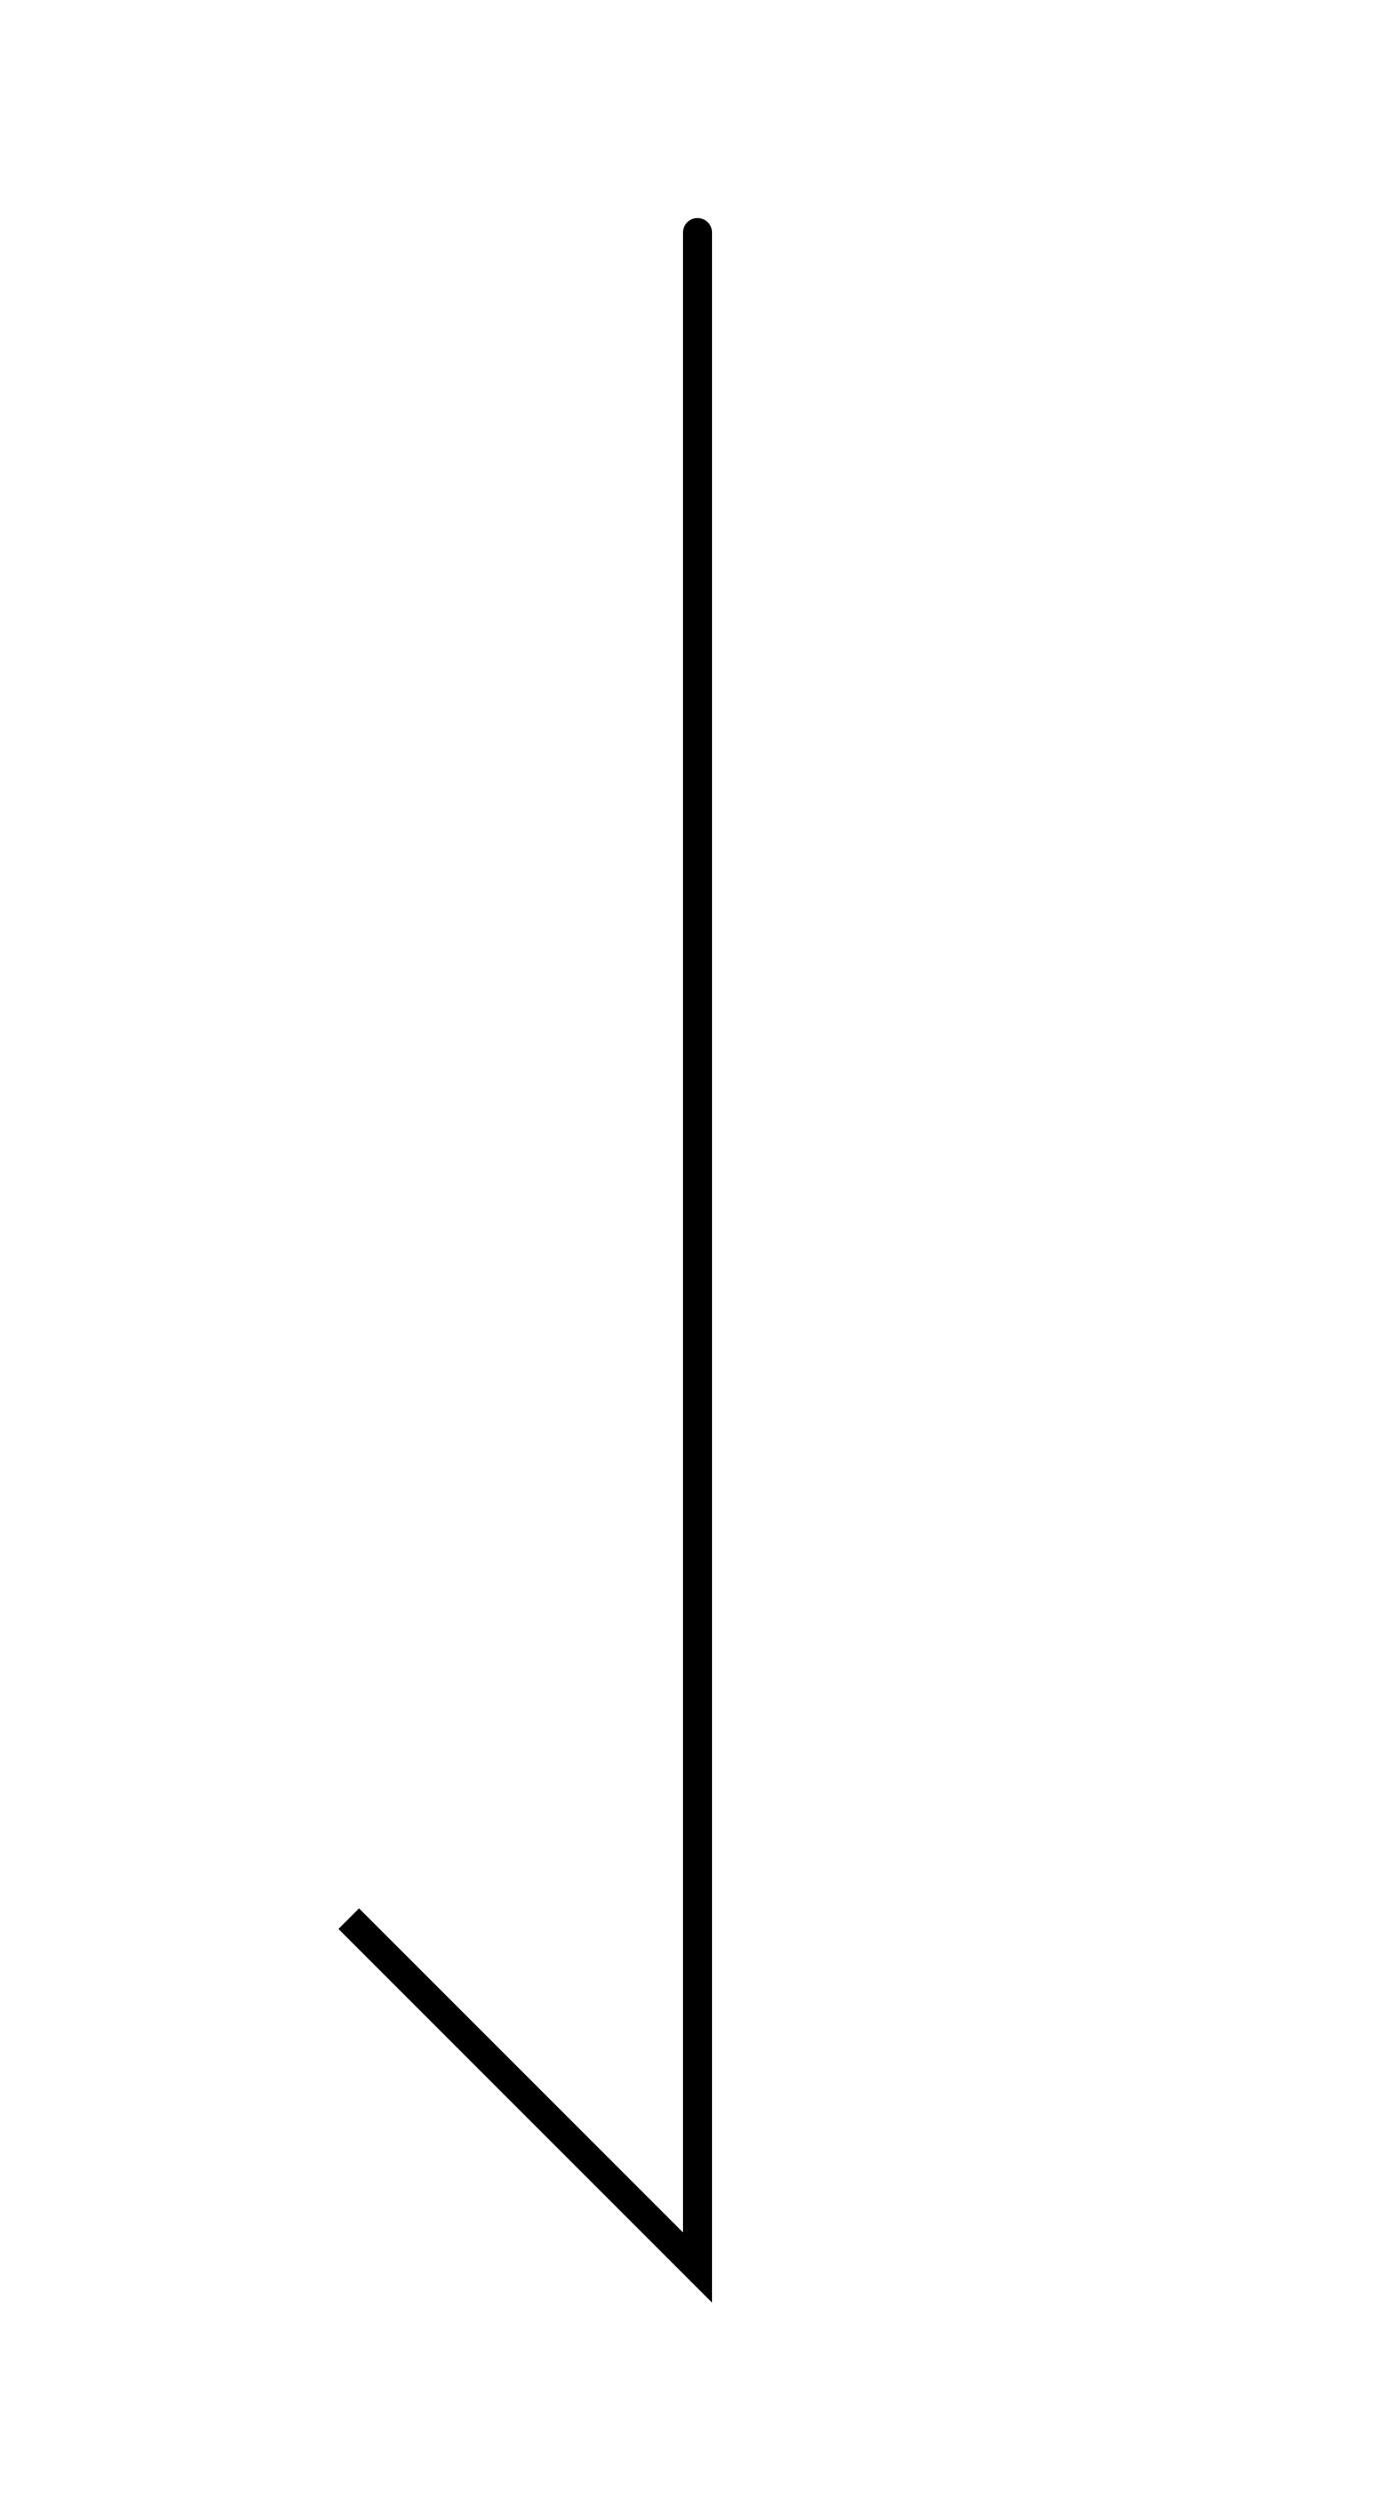 <svg width="48" height="86" viewBox="0 0 48 86" fill="none" xmlns="http://www.w3.org/2000/svg">
<g id="Arrow_down_light">
<path id="Vector 9" d="M24 78L24.5 78L24.5 79.207L23.646 78.354L24 78ZM23.5 8C23.5 7.724 23.724 7.5 24 7.5C24.276 7.5 24.5 7.724 24.5 8L23.5 8ZM23.646 78.354L11.646 66.354L12.354 65.646L24.354 77.646L23.646 78.354ZM23.5 78L23.5 8L24.5 8L24.5 78L23.5 78Z" fill="black"/>
</g>
</svg>

